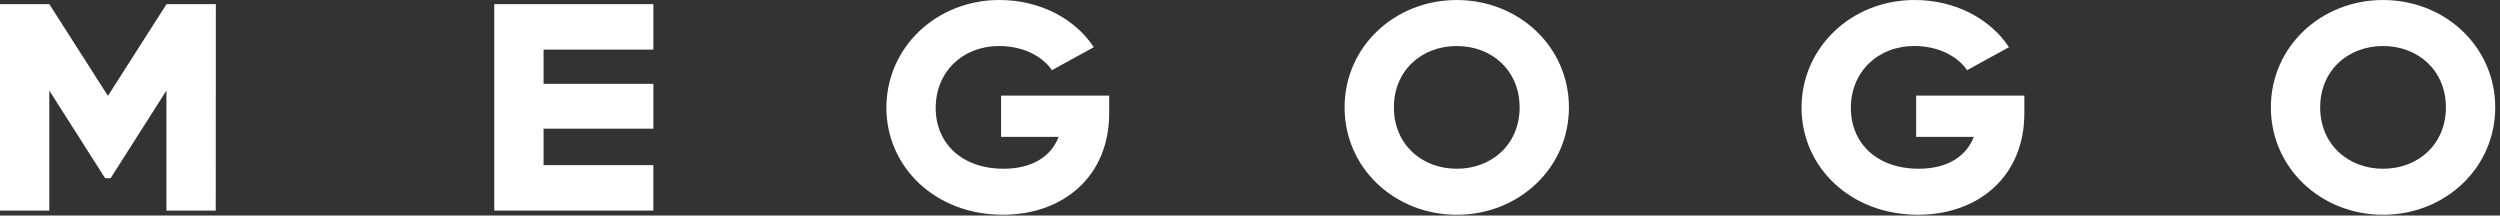 <svg width="232" height="20" viewBox="0 0 232 20" fill="none" xmlns="http://www.w3.org/2000/svg">
<rect x="0" y="0" width="232" height="20" fill="#333333" stroke="none"/>
<g clip-path="url(#clip0_1145_145)">
<path d="M20.02 19.545H15.443V8.403L10.268 16.534H9.752L4.575 8.403V19.545H-7.62939e-06V0.383H4.575L10.015 8.896L15.454 0.383H20.031L20.02 19.545Z" fill="white"/>
<path d="M60.629 15.324V19.54H45.868V0.383H60.634V4.605H50.443V7.779H60.634V11.94H50.443V15.324H60.629Z" fill="white"/>
<path d="M102.932 10.511C102.932 16.369 98.672 19.928 93.066 19.928C86.774 19.928 82.257 15.487 82.257 9.991C82.257 4.433 86.861 0 92.751 0C96.591 0 99.816 1.805 101.504 4.38L97.613 6.514C96.784 5.256 94.983 4.269 92.724 4.269C89.348 4.269 86.832 6.651 86.832 10.018C86.832 13.275 89.232 15.658 93.124 15.658C95.783 15.658 97.528 14.536 98.243 12.701H92.901V8.873H102.932V10.511Z" fill="white"/>
<path d="M124.777 9.965C124.777 4.327 129.439 0.002 135.187 0.002C140.935 0.002 145.597 4.327 145.597 9.965C145.597 15.603 140.935 19.93 135.187 19.93C129.439 19.93 124.777 15.603 124.777 9.965ZM141.021 9.965C141.021 6.544 138.447 4.271 135.187 4.271C131.927 4.271 129.353 6.544 129.353 9.965C129.353 13.386 131.927 15.66 135.187 15.66C138.447 15.66 141.021 13.386 141.021 9.965Z" fill="white"/>
<path d="M187.86 10.511C187.86 16.369 183.598 19.928 177.992 19.928C171.702 19.928 167.183 15.487 167.183 9.991C167.183 4.433 171.787 0 177.679 0C181.518 0 184.742 1.805 186.43 4.38L182.541 6.514C181.71 5.256 179.909 4.269 177.65 4.269C174.276 4.269 171.76 6.651 171.76 10.018C171.76 13.275 174.159 15.658 178.05 15.658C180.71 15.658 182.454 14.536 183.169 12.701H177.821V8.873H187.86V10.511Z" fill="white"/>
<path d="M210.737 9.965C210.737 4.327 215.399 0.002 221.147 0.002C226.895 0.002 231.557 4.327 231.557 9.965C231.557 15.603 226.895 19.93 221.147 19.93C215.399 19.93 210.737 15.603 210.737 9.965ZM226.981 9.965C226.981 6.544 224.407 4.271 221.147 4.271C217.887 4.271 215.312 6.544 215.312 9.965C215.312 13.386 217.887 15.66 221.147 15.66C224.407 15.66 226.981 13.386 226.981 9.965Z" fill="white"/>
</g>
<defs>
<clipPath id="clip0_1145_145">
<rect width="231.557" height="19.929" fill="white"/>
</clipPath>
</defs>
</svg>
